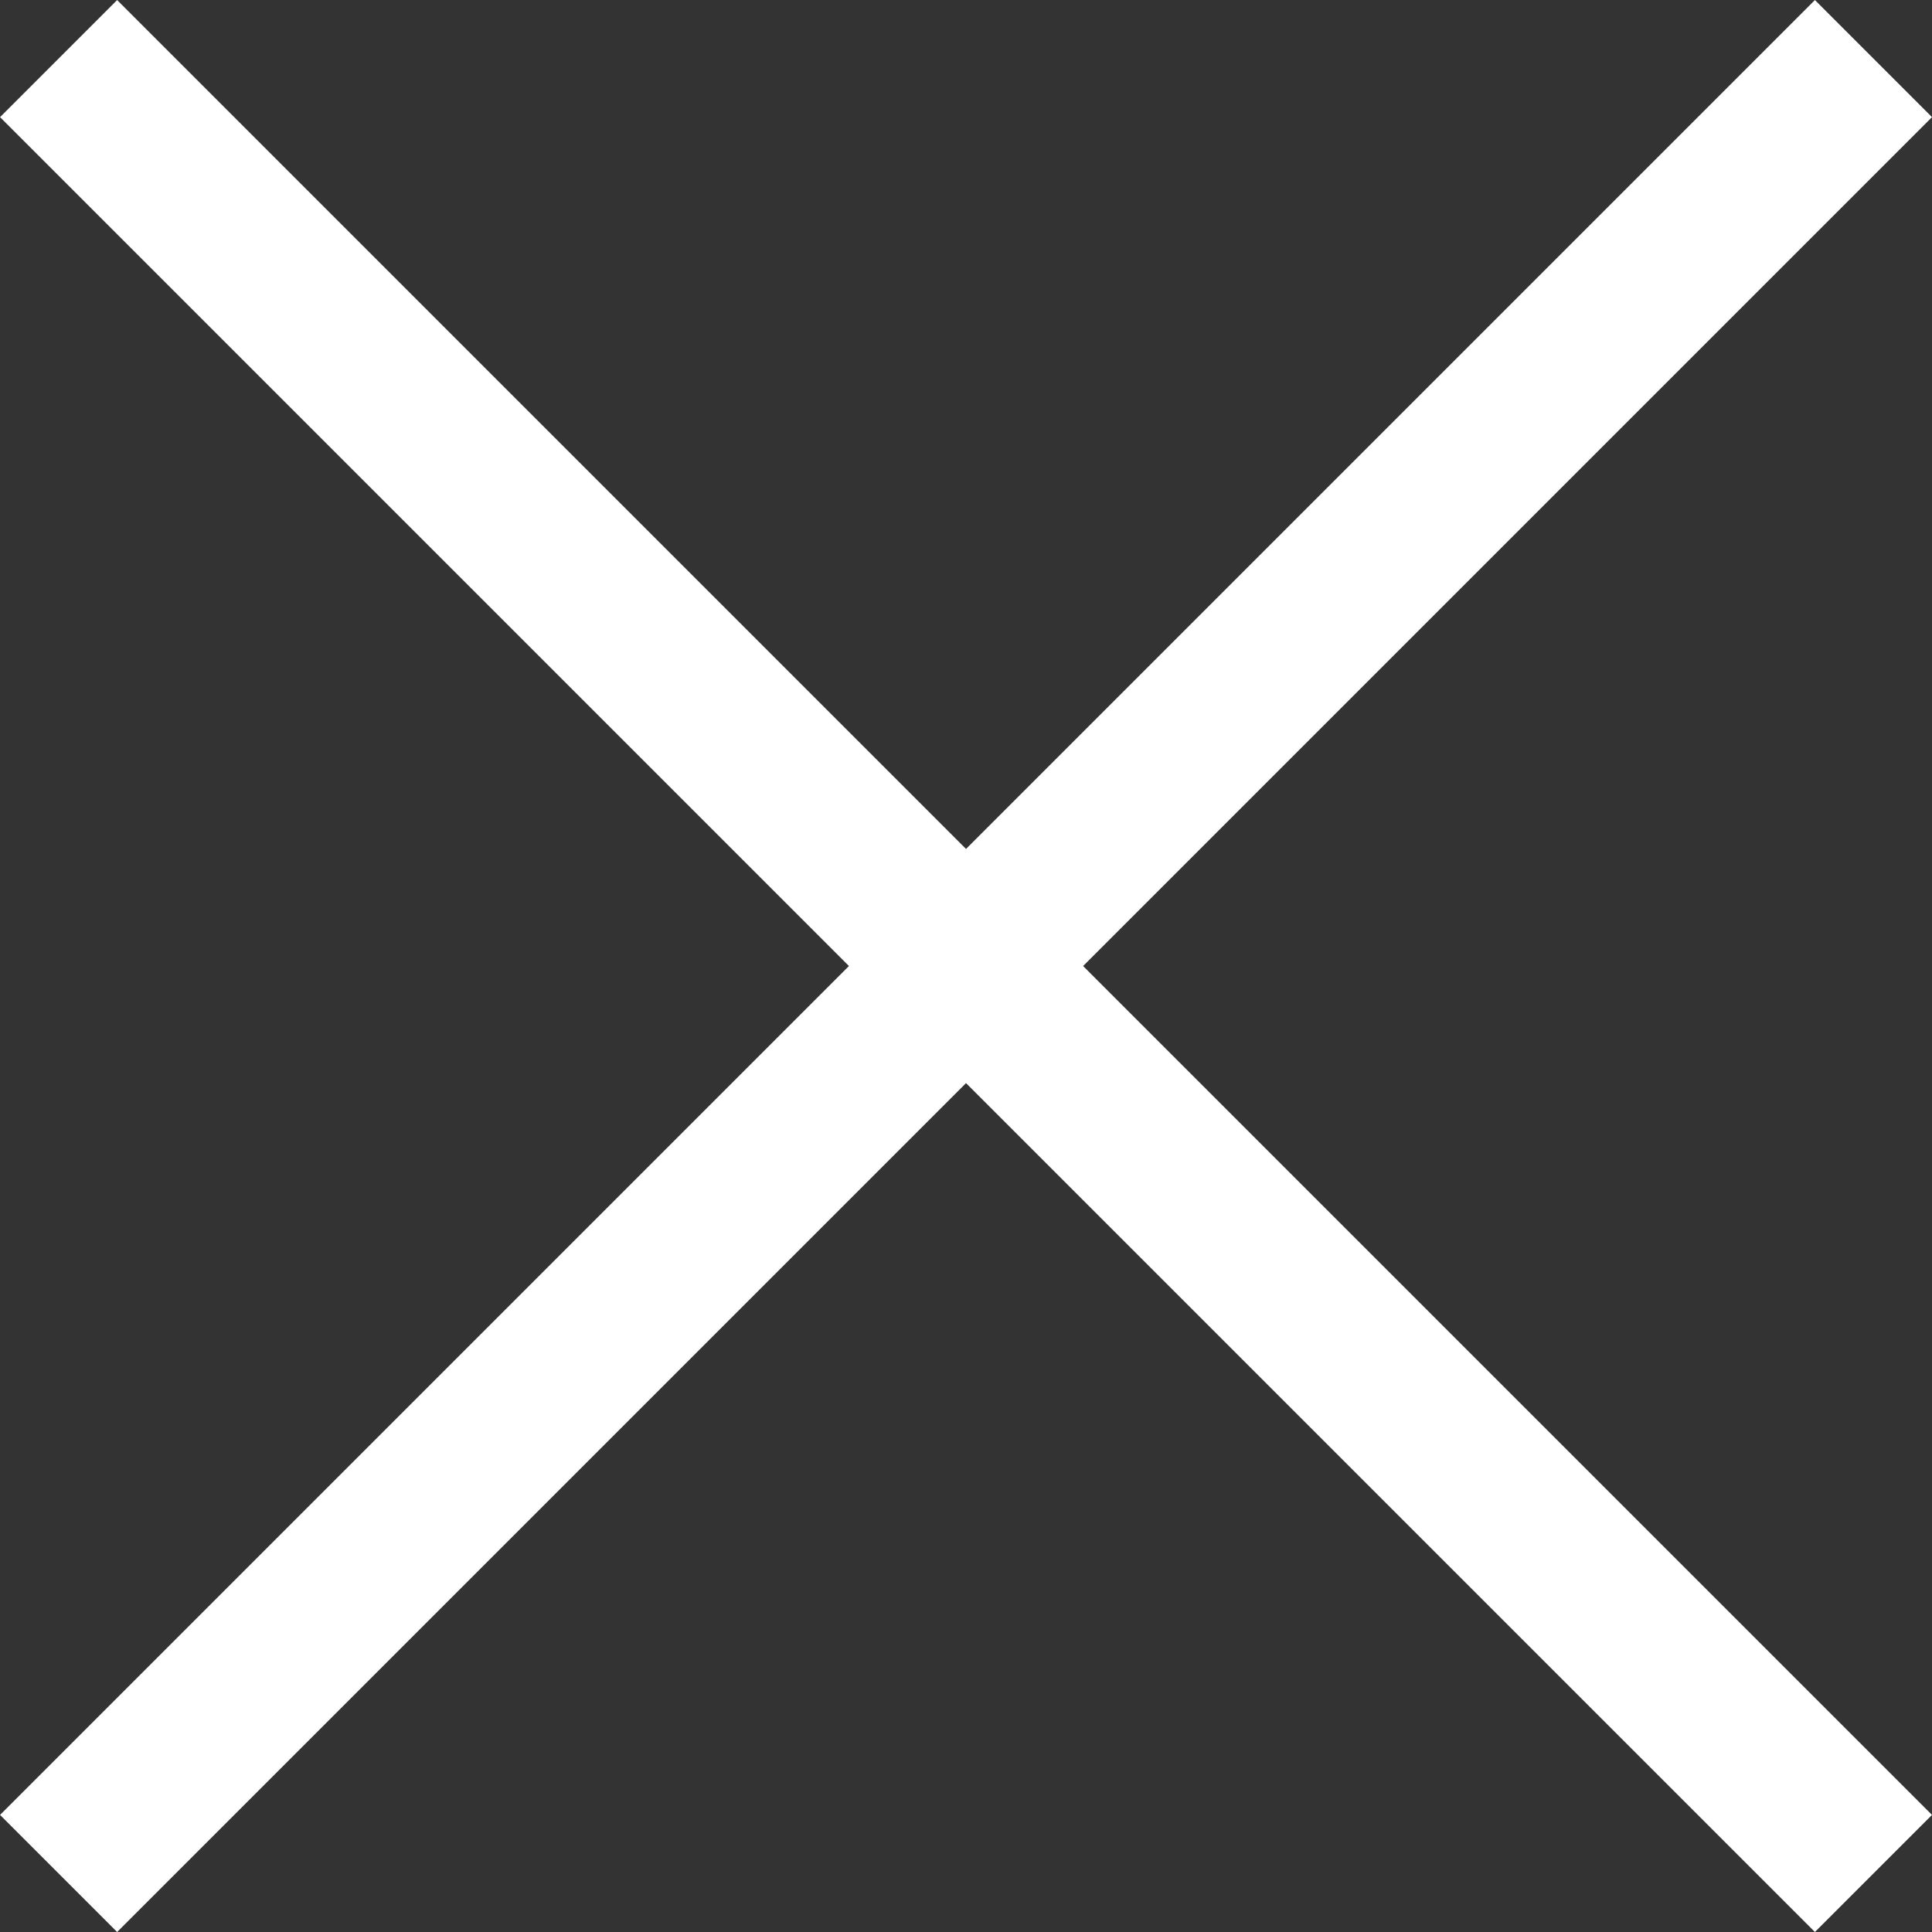 <svg xmlns="http://www.w3.org/2000/svg" width="23.335" height="23.335" viewBox="0 0 23.335 23.335">
  <rect x="0" y="0" width="23.335" height="23.335" fill="#333333" stroke="none"/>
  <g id="グループ_4141" data-name="グループ 4141" transform="translate(-930.552 -989.949) rotate(45)">
    <rect id="長方形_1339" data-name="長方形 1339" width="31" height="2" transform="translate(1359 41)" fill="#fff"/>
    <rect id="長方形_1581" data-name="長方形 1581" width="31" height="2" transform="translate(1375.5 26.5) rotate(90)" fill="#fff"/>
  </g>
</svg>
